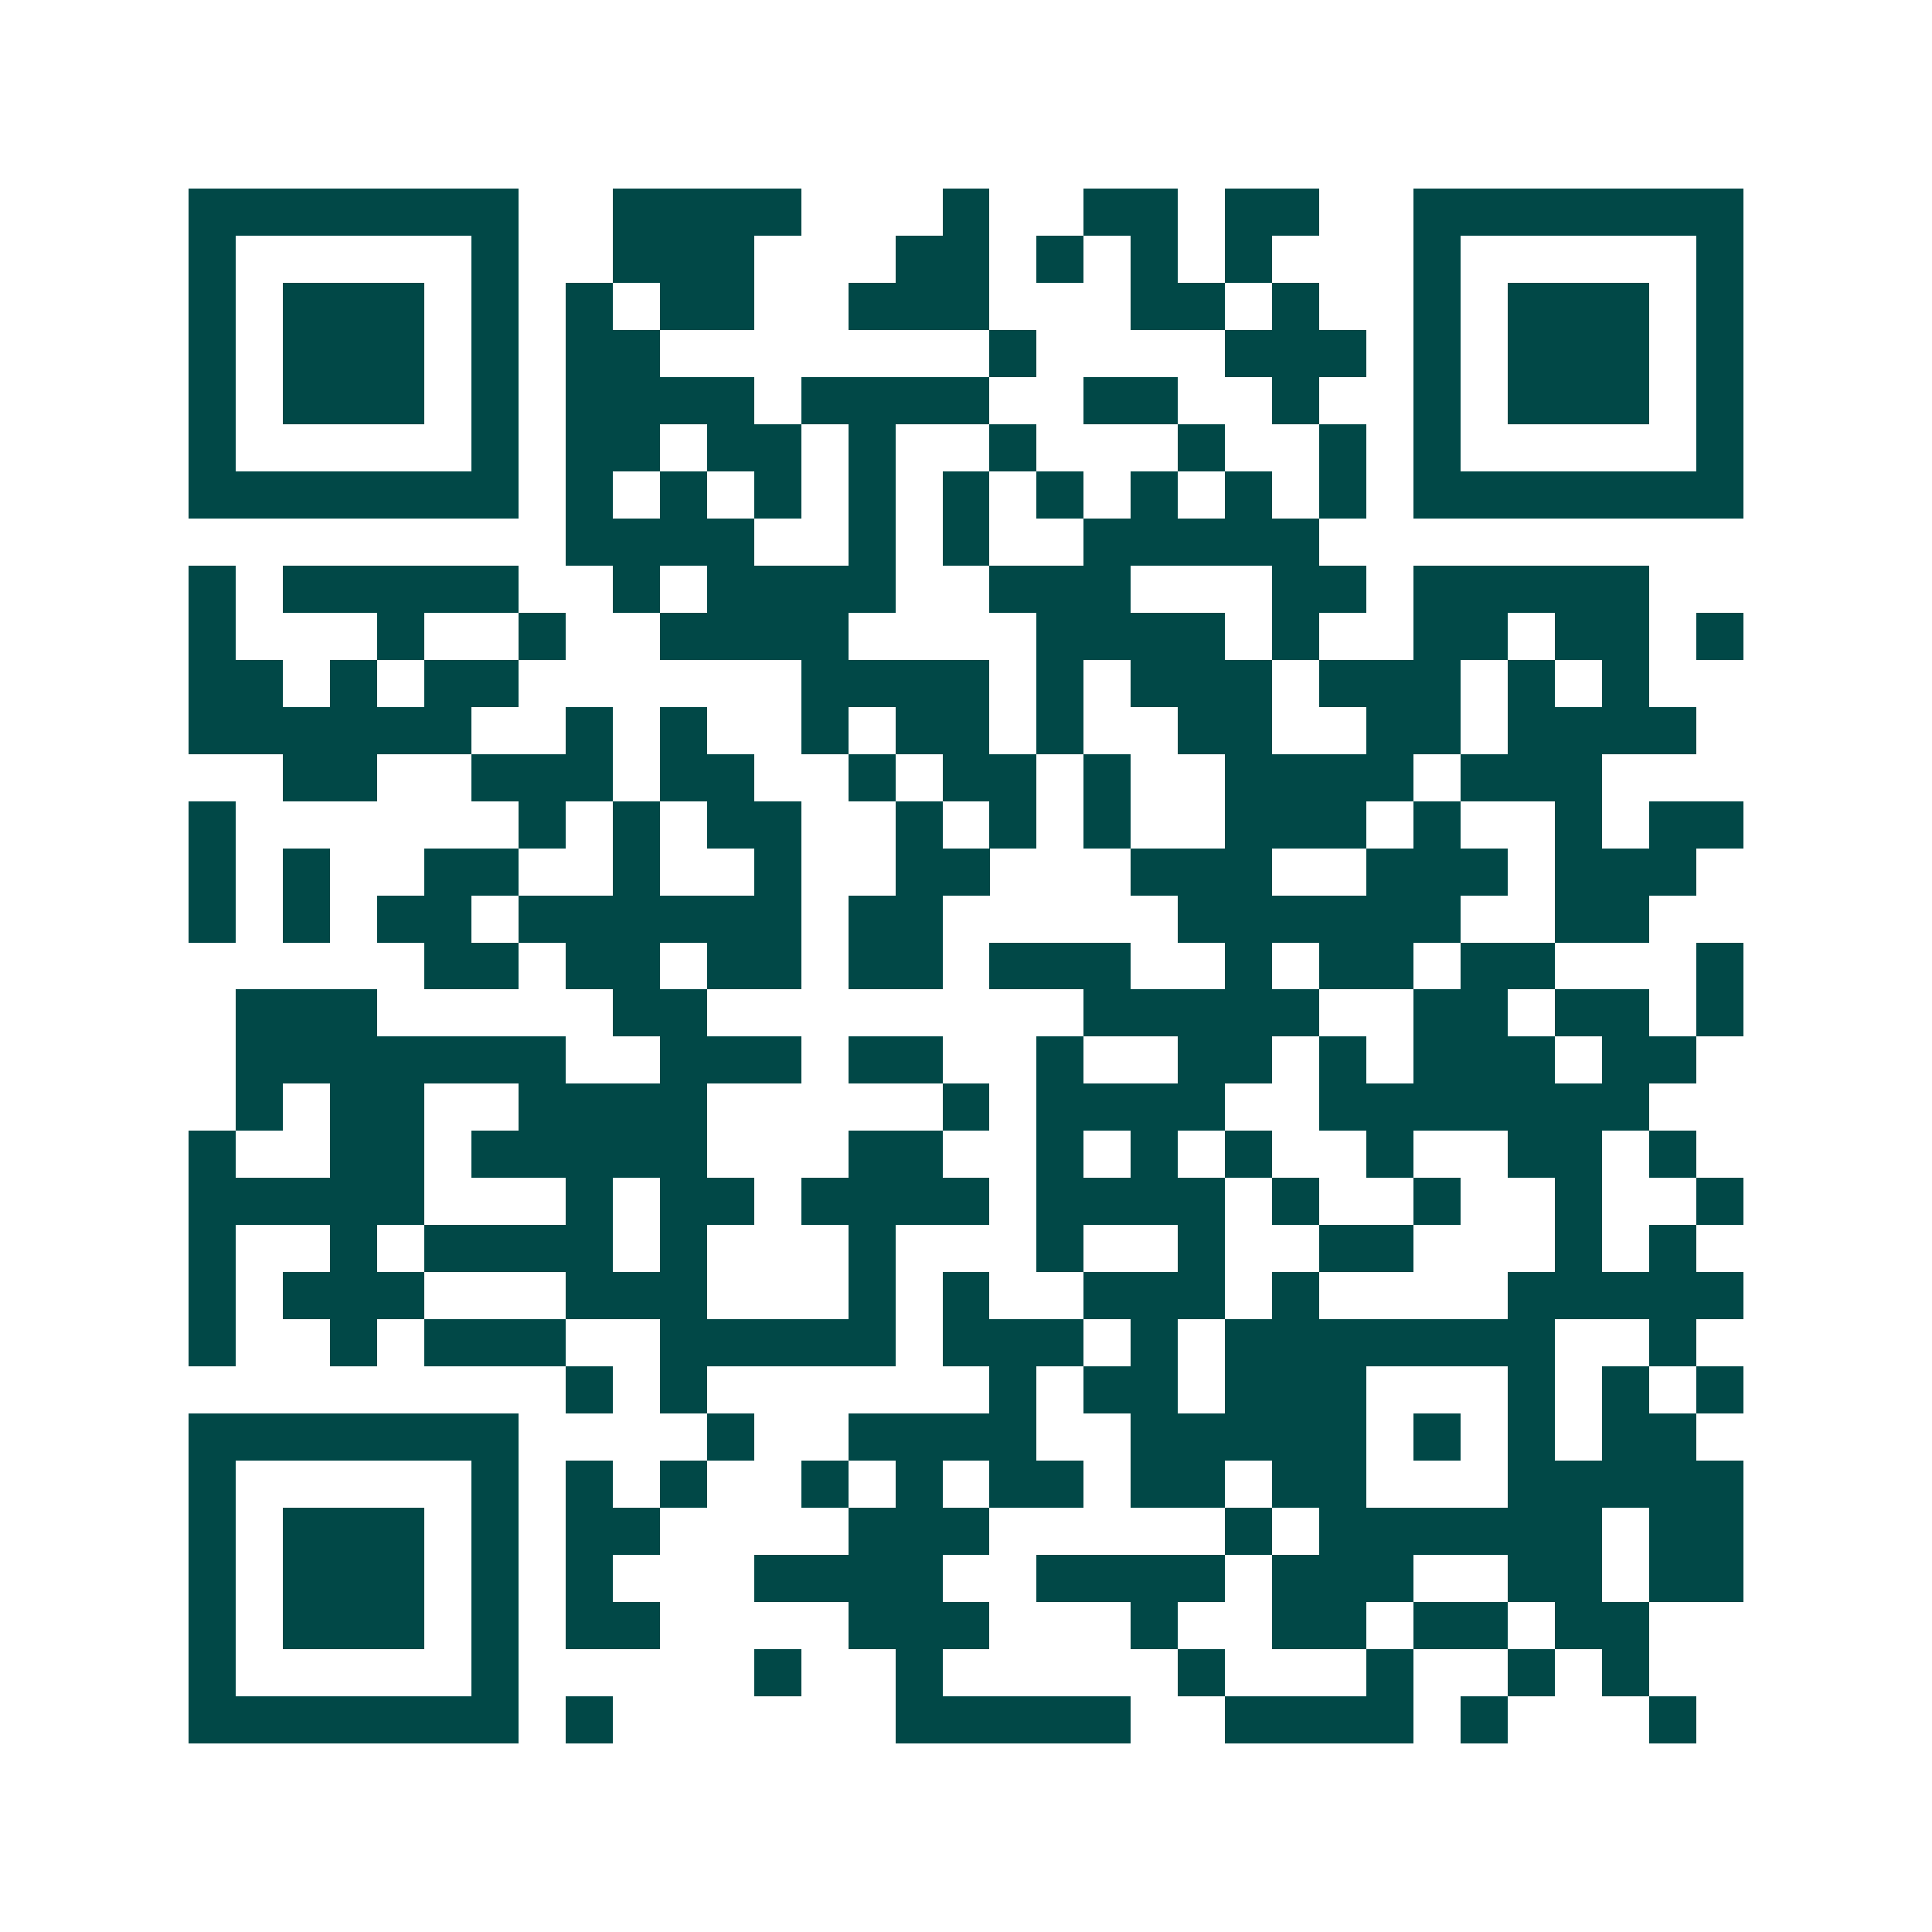 <svg xmlns="http://www.w3.org/2000/svg" width="200" height="200" viewBox="0 0 41 41" shape-rendering="crispEdges"><path fill="#ffffff" d="M0 0h41v41H0z"/><path stroke="#014847" d="M4 4.5h7m2 0h4m3 0h1m2 0h2m1 0h2m2 0h7M4 5.5h1m5 0h1m2 0h3m3 0h2m1 0h1m1 0h1m1 0h1m3 0h1m5 0h1M4 6.5h1m1 0h3m1 0h1m1 0h1m1 0h2m2 0h3m3 0h2m1 0h1m2 0h1m1 0h3m1 0h1M4 7.5h1m1 0h3m1 0h1m1 0h2m7 0h1m4 0h3m1 0h1m1 0h3m1 0h1M4 8.5h1m1 0h3m1 0h1m1 0h4m1 0h4m2 0h2m2 0h1m2 0h1m1 0h3m1 0h1M4 9.5h1m5 0h1m1 0h2m1 0h2m1 0h1m2 0h1m3 0h1m2 0h1m1 0h1m5 0h1M4 10.5h7m1 0h1m1 0h1m1 0h1m1 0h1m1 0h1m1 0h1m1 0h1m1 0h1m1 0h1m1 0h7M12 11.5h4m2 0h1m1 0h1m2 0h5M4 12.5h1m1 0h5m2 0h1m1 0h4m2 0h3m3 0h2m1 0h5M4 13.5h1m3 0h1m2 0h1m2 0h4m4 0h4m1 0h1m2 0h2m1 0h2m1 0h1M4 14.5h2m1 0h1m1 0h2m6 0h4m1 0h1m1 0h3m1 0h3m1 0h1m1 0h1M4 15.5h6m2 0h1m1 0h1m2 0h1m1 0h2m1 0h1m2 0h2m2 0h2m1 0h4M6 16.5h2m2 0h3m1 0h2m2 0h1m1 0h2m1 0h1m2 0h4m1 0h3M4 17.5h1m6 0h1m1 0h1m1 0h2m2 0h1m1 0h1m1 0h1m2 0h3m1 0h1m2 0h1m1 0h2M4 18.5h1m1 0h1m2 0h2m2 0h1m2 0h1m2 0h2m3 0h3m2 0h3m1 0h3M4 19.5h1m1 0h1m1 0h2m1 0h6m1 0h2m5 0h6m2 0h2M9 20.5h2m1 0h2m1 0h2m1 0h2m1 0h3m2 0h1m1 0h2m1 0h2m3 0h1M5 21.5h3m5 0h2m8 0h5m2 0h2m1 0h2m1 0h1M5 22.5h7m2 0h3m1 0h2m2 0h1m2 0h2m1 0h1m1 0h3m1 0h2M5 23.5h1m1 0h2m2 0h4m5 0h1m1 0h4m2 0h7M4 24.5h1m2 0h2m1 0h5m3 0h2m2 0h1m1 0h1m1 0h1m2 0h1m2 0h2m1 0h1M4 25.5h5m3 0h1m1 0h2m1 0h4m1 0h4m1 0h1m2 0h1m2 0h1m2 0h1M4 26.5h1m2 0h1m1 0h4m1 0h1m3 0h1m3 0h1m2 0h1m2 0h2m3 0h1m1 0h1M4 27.5h1m1 0h3m3 0h3m3 0h1m1 0h1m2 0h3m1 0h1m4 0h5M4 28.5h1m2 0h1m1 0h3m2 0h5m1 0h3m1 0h1m1 0h7m2 0h1M12 29.5h1m1 0h1m6 0h1m1 0h2m1 0h3m3 0h1m1 0h1m1 0h1M4 30.5h7m4 0h1m2 0h4m2 0h5m1 0h1m1 0h1m1 0h2M4 31.5h1m5 0h1m1 0h1m1 0h1m2 0h1m1 0h1m1 0h2m1 0h2m1 0h2m3 0h5M4 32.5h1m1 0h3m1 0h1m1 0h2m4 0h3m5 0h1m1 0h6m1 0h2M4 33.5h1m1 0h3m1 0h1m1 0h1m3 0h4m2 0h4m1 0h3m2 0h2m1 0h2M4 34.5h1m1 0h3m1 0h1m1 0h2m4 0h3m3 0h1m2 0h2m1 0h2m1 0h2M4 35.5h1m5 0h1m5 0h1m2 0h1m5 0h1m3 0h1m2 0h1m1 0h1M4 36.5h7m1 0h1m6 0h5m2 0h4m1 0h1m3 0h1"/></svg>
